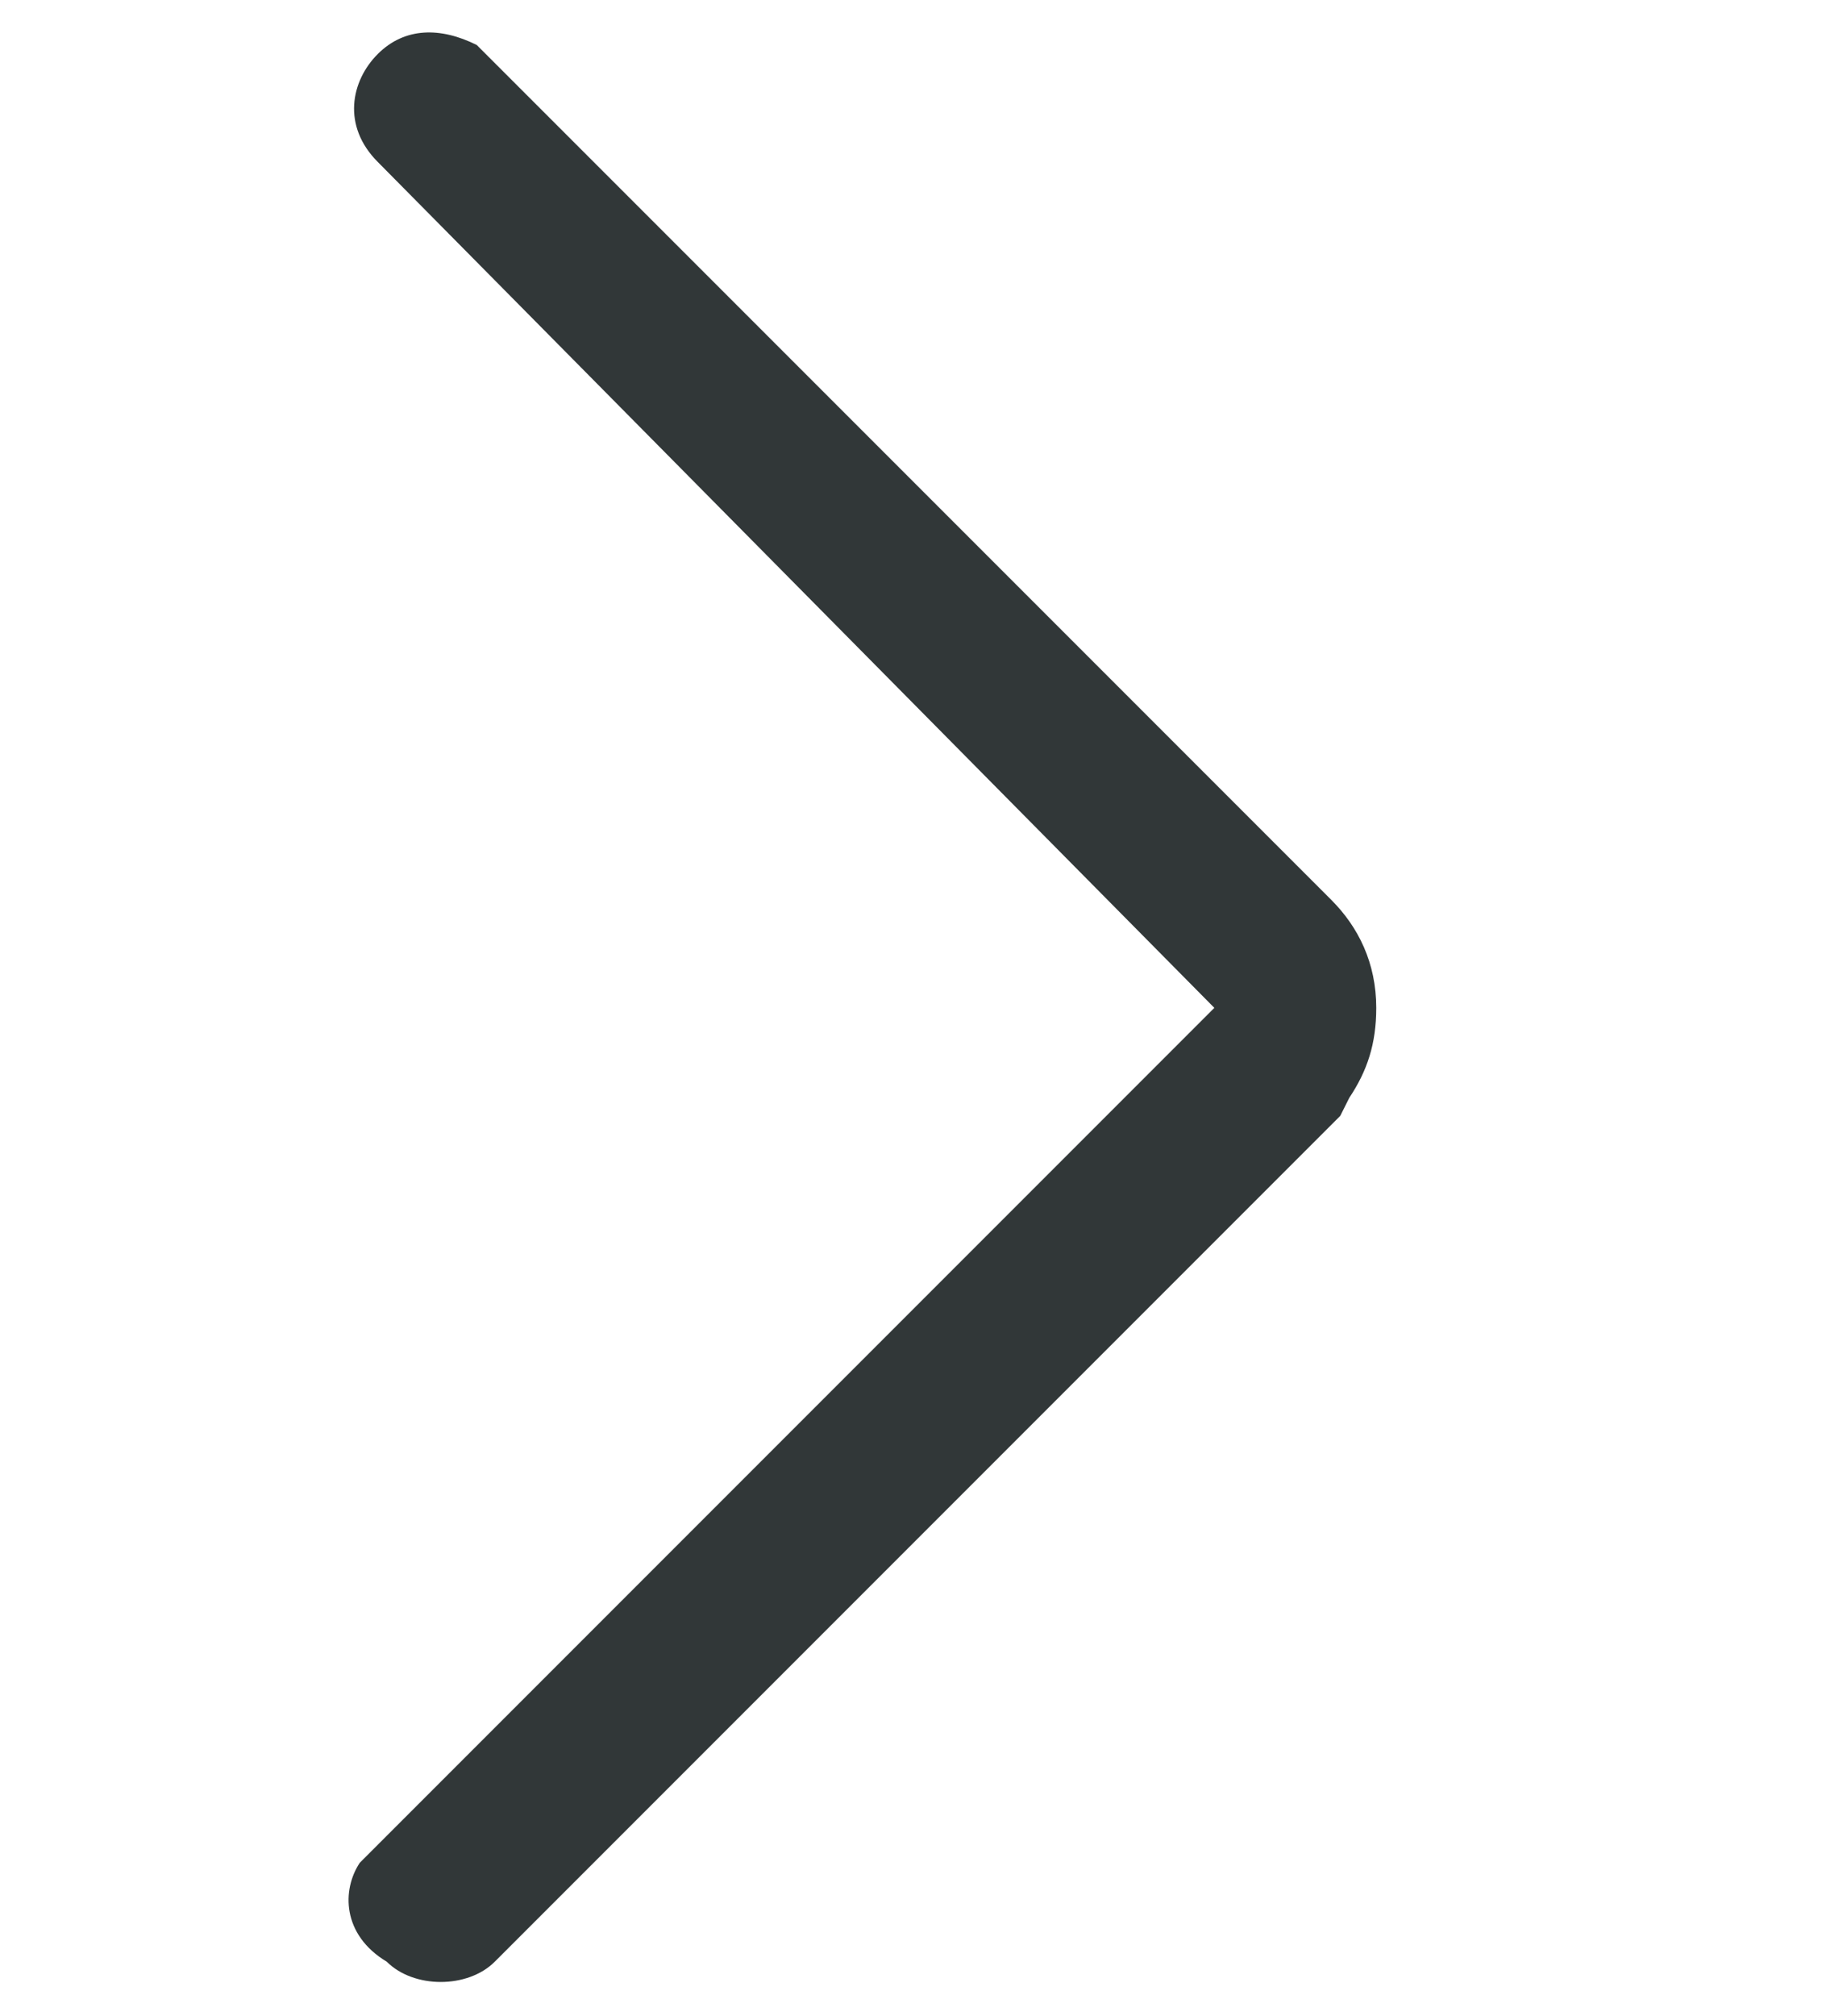 <?xml version="1.0" encoding="utf-8"?>
<!-- Generator: Adobe Illustrator 25.0.0, SVG Export Plug-In . SVG Version: 6.00 Build 0)  -->
<svg version="1.1" id="Layer_1" xmlns="http://www.w3.org/2000/svg" xmlns:xlink="http://www.w3.org/1999/xlink" x="0px" y="0px"
	 viewBox="0 0 20.3 22.4" style="enable-background:new 0 0 20.3 22.4;" xml:space="preserve">
<style type="text/css">
	.st0{fill-rule:evenodd;clip-rule:evenodd;fill:#313738;}
</style>
<g>
	<g>
		<g>
			<g>
				<path class="st0" d="M4.2,0.6c0.3-0.3,0.7-0.3,1.1-0.1l0.1,0.1l9.4,9.4c0.3,0.3,0.5,0.7,0.5,1.2c0,0.4-0.1,0.7-0.3,1l-0.1,0.2
					l-9.4,9.4c-0.3,0.3-0.9,0.3-1.2,0C3.8,21.5,3.8,21,4,20.7l0.1-0.1l9.4-9.4L4.2,1.8C3.8,1.4,3.9,0.9,4.2,0.6z"/>
			</g>
		</g>
	</g>
</g>
</svg>
